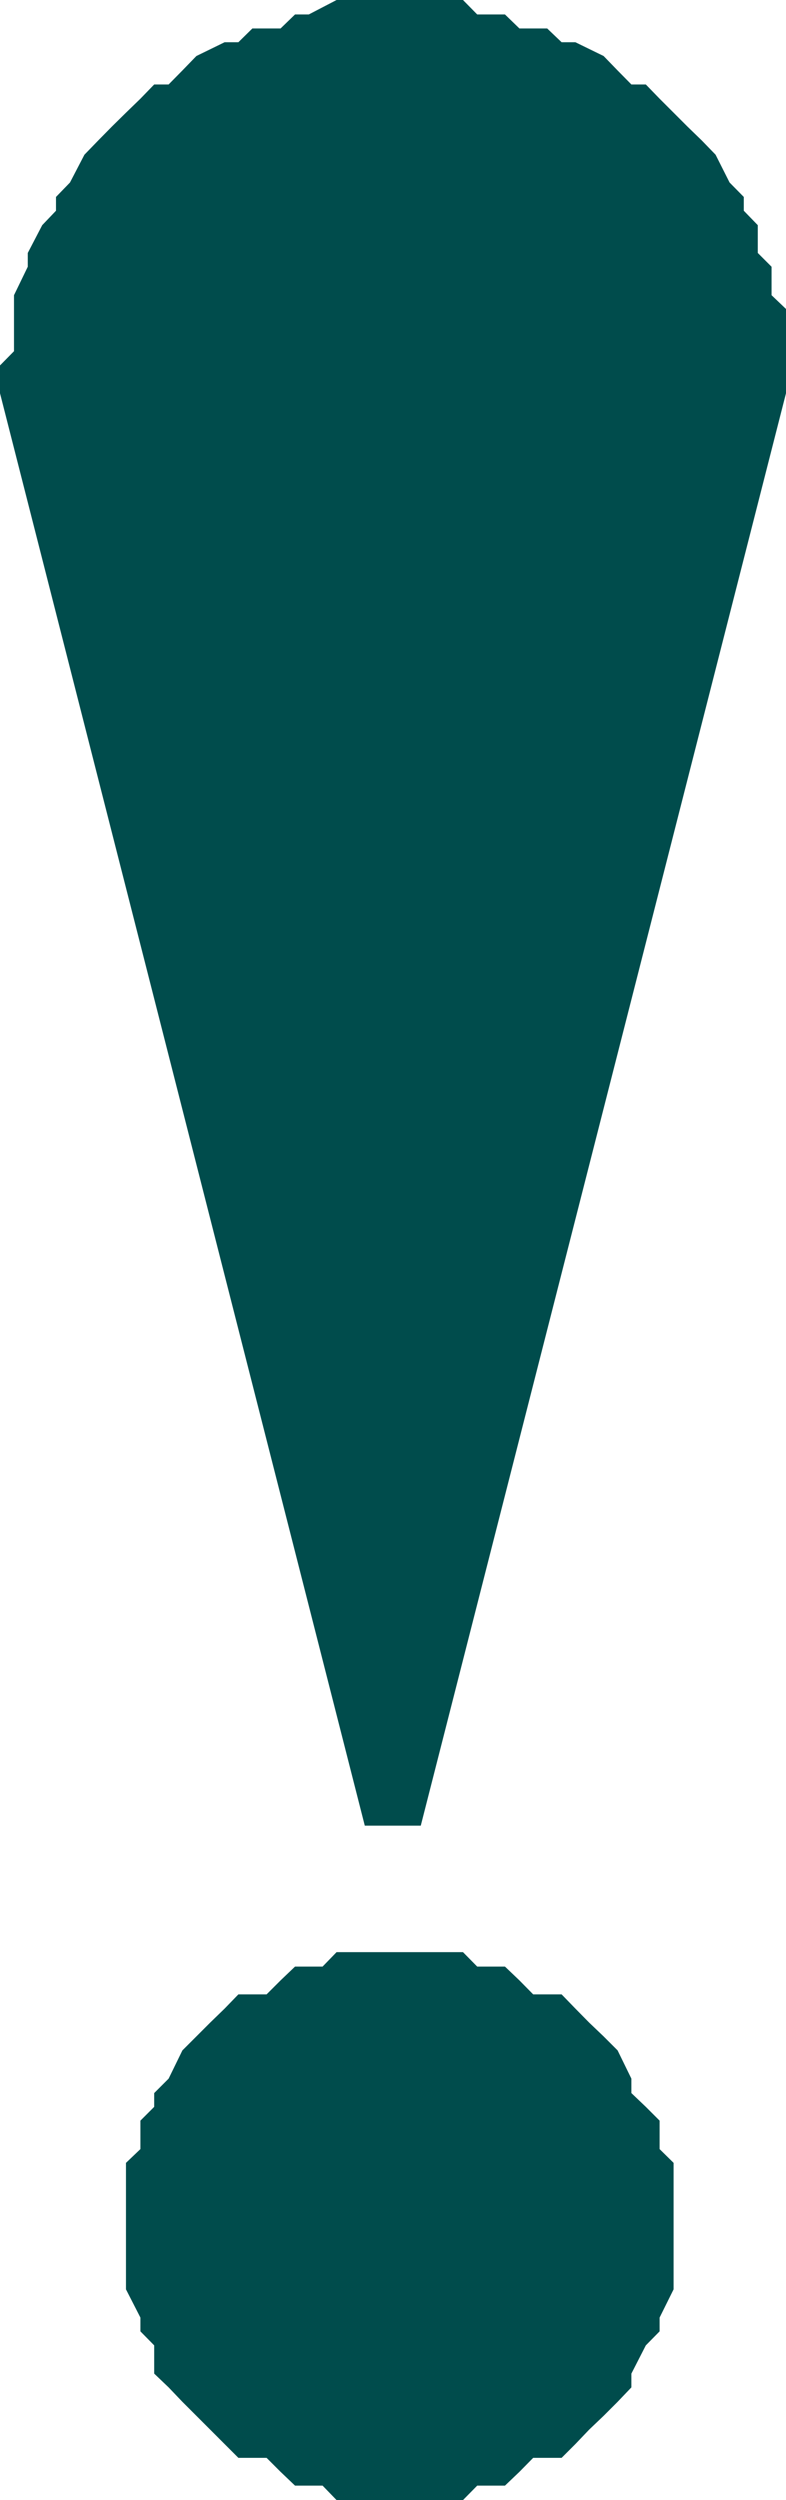 <svg xmlns="http://www.w3.org/2000/svg" width="353.801" height="1124.699"><path fill="#004c4c" d="M183.203 1124.7h25.2l6.398-6.5h12.5l6.5-6.2 6.199-6.3h12.8l6.2-6.2 6.203-6.5 6.5-6.2 6.297-6.3 6.203-6.5v-6.2l6.5-12.698 6.2-6.301v-6.2l6.3-12.699V973l-6.3-6.2V954l-6.2-6.2-6.5-6.198v-6.5l-6.203-12.7-6.297-6.3-6.5-6.2-6.203-6.3-6.2-6.403H240l-6.2-6.297-6.5-6.203h-12.5l-6.398-6.5H151.5l-6.297 6.5h-12.402l-6.5 6.203L120 897.2h-12.7l-6.198 6.403-6.5 6.3-12.5 12.5-6.2 12.7-6.5 6.5v6.199L63.203 954v12.8l-6.5 6.2v56.902l6.5 12.7v6.199l6.2 6.3v12.7l6.5 6.199 6.199 6.5 25.199 25.2H120l6.3 6.3 6.5 6.2h12.403l6.297 6.5h31.703m6.199-303.4 164.399-644.398V139l-6.5-6.2V120l-6.2-6.2v-12.5l-6.3-6.5v-6.198l-6.399-6.5-6.3-12.5-6.2-6.403-6.5-6.297-6.199-6.203-6.3-6.297-6.2-6.402h-6.5L278 31.7l-6.297-6.5L259 19h-6.2l-6.5-6.2h-12.5l-6.5-6.3h-12.5L208.403 0H151.5L139 6.5h-6.2l-6.5 6.3h-12.698L107.3 19h-6.2l-12.699 6.2-6.3 6.5-6.2 6.3h-6.5l-6.199 6.402-6.5 6.297-6.3 6.203-6.2 6.297L38 69.602l-6.5 12.5-6.297 6.5V94.8L19 101.3l-6.5 12.5v6.2l-6.2 12.8V158L0 164.402v12.5l164.203 644.399h25.2"/></svg>
